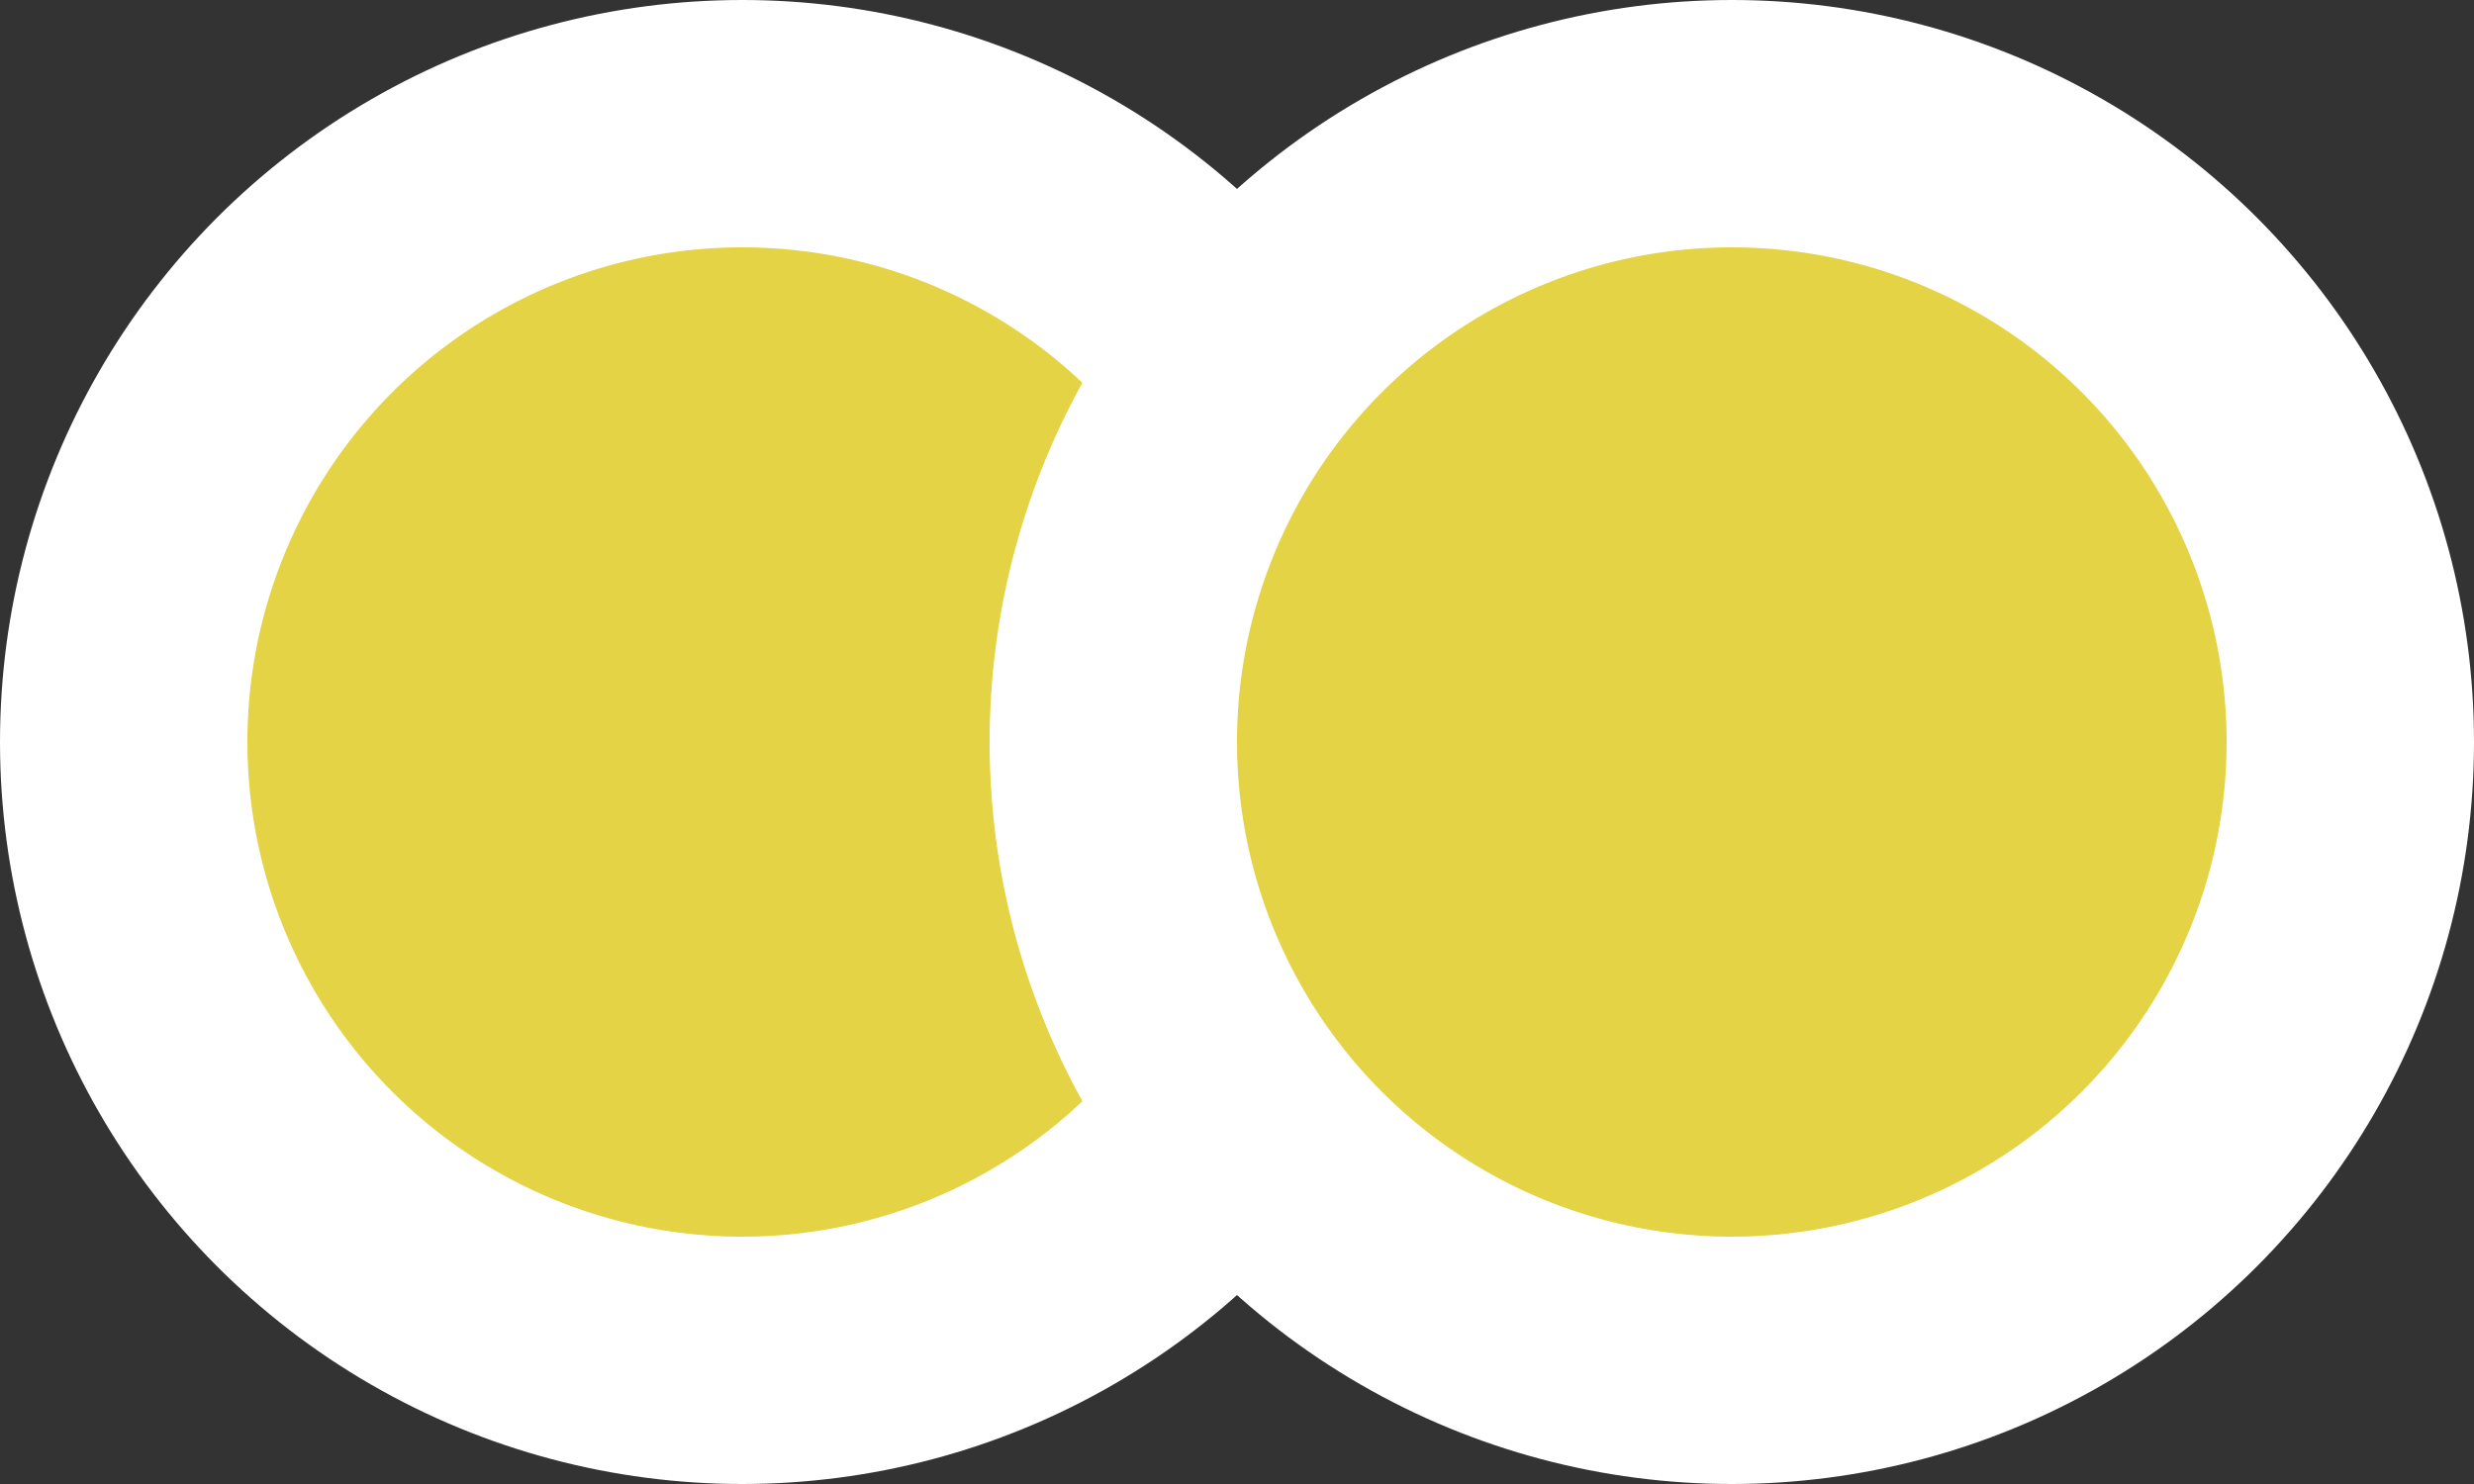 <svg width="20" height="12" viewBox="0 0 20 12" fill="none" xmlns="http://www.w3.org/2000/svg">
<rect x="0" y="0" width="20" height="12" fill="#333333" stroke="none"/>
<circle cx="6" cy="6" r="5" fill="#E4D345" stroke="white" stroke-width="2"/>
<circle cx="14" cy="6" r="5" fill="#E4D345" stroke="white" stroke-width="2"/>
</svg>
